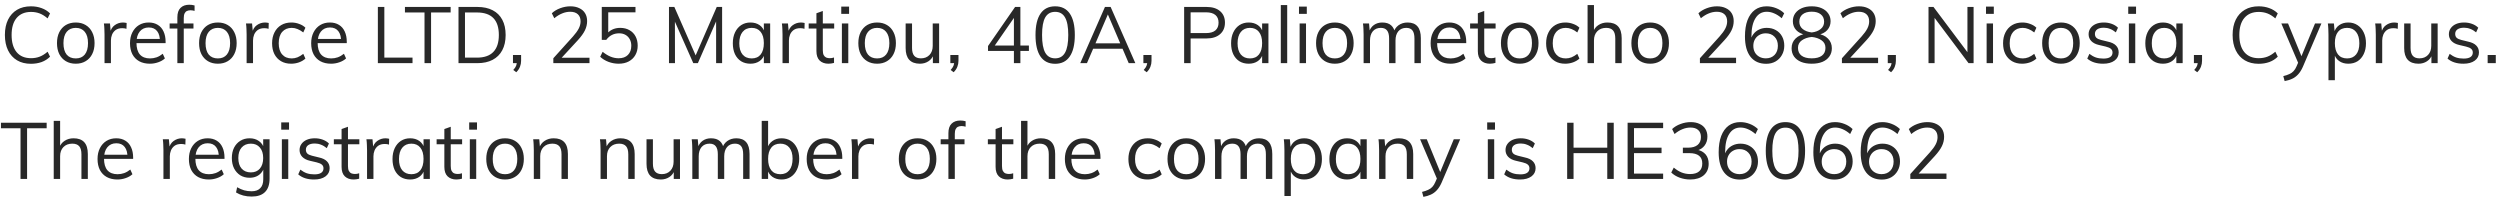 <svg width="475" height="38" viewBox="0 0 475 38" fill="none" xmlns="http://www.w3.org/2000/svg">
<path d="M5.88 12.12C4.86 12.12 3.98 11.9 3.24 11.46C2.5 11.02 1.93 10.39 1.53 9.57C1.13 8.75 0.93 7.775 0.93 6.645C0.93 5.515 1.13 4.545 1.53 3.735C1.93 2.925 2.5 2.3 3.24 1.86C3.98 1.42 4.86 1.2 5.88 1.2C6.61 1.2 7.285 1.315 7.905 1.545C8.525 1.765 9.06 2.1 9.51 2.55L9.045 3.495C8.535 3.055 8.03 2.74 7.53 2.55C7.03 2.36 6.485 2.265 5.895 2.265C4.725 2.265 3.815 2.645 3.165 3.405C2.525 4.165 2.205 5.245 2.205 6.645C2.205 8.055 2.525 9.145 3.165 9.915C3.805 10.675 4.715 11.055 5.895 11.055C6.485 11.055 7.03 10.96 7.53 10.77C8.03 10.58 8.535 10.265 9.045 9.825L9.51 10.77C9.06 11.22 8.525 11.56 7.905 11.79C7.285 12.01 6.61 12.12 5.88 12.12ZM14.397 12.105C13.677 12.105 13.047 11.945 12.507 11.625C11.977 11.305 11.562 10.855 11.262 10.275C10.972 9.685 10.827 8.99 10.827 8.19C10.827 7.4 10.972 6.71 11.262 6.12C11.562 5.53 11.977 5.075 12.507 4.755C13.047 4.435 13.677 4.275 14.397 4.275C15.117 4.275 15.742 4.435 16.272 4.755C16.812 5.075 17.227 5.53 17.517 6.12C17.817 6.71 17.967 7.4 17.967 8.19C17.967 8.99 17.817 9.685 17.517 10.275C17.227 10.855 16.812 11.305 16.272 11.625C15.742 11.945 15.117 12.105 14.397 12.105ZM14.397 11.1C15.137 11.1 15.707 10.855 16.107 10.365C16.517 9.865 16.722 9.14 16.722 8.19C16.722 7.26 16.517 6.545 16.107 6.045C15.697 5.545 15.127 5.295 14.397 5.295C13.667 5.295 13.092 5.545 12.672 6.045C12.262 6.545 12.057 7.26 12.057 8.19C12.057 9.14 12.257 9.865 12.657 10.365C13.067 10.855 13.647 11.1 14.397 11.1ZM19.861 12V6.57C19.861 6.22 19.851 5.87 19.831 5.52C19.821 5.16 19.791 4.805 19.741 4.455H20.896L21.061 6.315L20.896 6.27C21.036 5.61 21.336 5.115 21.796 4.785C22.266 4.445 22.791 4.275 23.371 4.275C23.501 4.275 23.621 4.285 23.731 4.305C23.851 4.315 23.961 4.335 24.061 4.365L24.031 5.475C23.801 5.395 23.536 5.355 23.236 5.355C22.716 5.355 22.296 5.47 21.976 5.7C21.666 5.93 21.436 6.225 21.286 6.585C21.146 6.935 21.076 7.305 21.076 7.695V12H19.861ZM31.329 11.1C31 11.41 30.575 11.655 30.055 11.835C29.544 12.015 29.02 12.105 28.48 12.105C27.7 12.105 27.024 11.95 26.454 11.64C25.895 11.33 25.459 10.885 25.149 10.305C24.849 9.715 24.7 9.015 24.7 8.205C24.7 7.425 24.849 6.74 25.149 6.15C25.45 5.56 25.864 5.1 26.395 4.77C26.934 4.44 27.555 4.275 28.255 4.275C28.924 4.275 29.5 4.425 29.98 4.725C30.459 5.015 30.825 5.435 31.075 5.985C31.334 6.535 31.465 7.195 31.465 7.965V8.19H25.765V7.395H30.774L30.384 7.95C30.404 7.07 30.23 6.395 29.86 5.925C29.5 5.455 28.97 5.22 28.27 5.22C27.54 5.22 26.965 5.48 26.544 6C26.134 6.51 25.93 7.22 25.93 8.13C25.93 9.11 26.145 9.85 26.575 10.35C27.015 10.85 27.654 11.1 28.494 11.1C28.934 11.1 29.355 11.03 29.755 10.89C30.165 10.74 30.555 10.515 30.924 10.215L31.329 11.1ZM32.229 5.415V4.455H36.759V5.415H32.229ZM36.969 2.07C36.689 1.99 36.429 1.95 36.189 1.95C35.949 1.95 35.729 1.995 35.529 2.085C35.339 2.165 35.189 2.315 35.079 2.535C34.969 2.755 34.914 3.06 34.914 3.45V12H33.699V3.3C33.699 2.49 33.899 1.89 34.299 1.5C34.699 1.1 35.249 0.9 35.949 0.9C36.119 0.9 36.289 0.91 36.459 0.93C36.629 0.95 36.799 0.985 36.969 1.035V2.07ZM41.395 12.105C40.675 12.105 40.044 11.945 39.505 11.625C38.974 11.305 38.559 10.855 38.26 10.275C37.969 9.685 37.825 8.99 37.825 8.19C37.825 7.4 37.969 6.71 38.26 6.12C38.559 5.53 38.974 5.075 39.505 4.755C40.044 4.435 40.675 4.275 41.395 4.275C42.114 4.275 42.739 4.435 43.27 4.755C43.809 5.075 44.224 5.53 44.514 6.12C44.815 6.71 44.965 7.4 44.965 8.19C44.965 8.99 44.815 9.685 44.514 10.275C44.224 10.855 43.809 11.305 43.27 11.625C42.739 11.945 42.114 12.105 41.395 12.105ZM41.395 11.1C42.135 11.1 42.705 10.855 43.105 10.365C43.514 9.865 43.719 9.14 43.719 8.19C43.719 7.26 43.514 6.545 43.105 6.045C42.694 5.545 42.124 5.295 41.395 5.295C40.664 5.295 40.09 5.545 39.669 6.045C39.26 6.545 39.054 7.26 39.054 8.19C39.054 9.14 39.255 9.865 39.654 10.365C40.065 10.855 40.645 11.1 41.395 11.1ZM46.858 12V6.57C46.858 6.22 46.849 5.87 46.828 5.52C46.819 5.16 46.788 4.805 46.739 4.455H47.894L48.059 6.315L47.894 6.27C48.033 5.61 48.334 5.115 48.794 4.785C49.264 4.445 49.788 4.275 50.368 4.275C50.498 4.275 50.618 4.285 50.728 4.305C50.849 4.315 50.959 4.335 51.059 4.365L51.029 5.475C50.798 5.395 50.533 5.355 50.233 5.355C49.714 5.355 49.294 5.47 48.974 5.7C48.663 5.93 48.434 6.225 48.283 6.585C48.144 6.935 48.074 7.305 48.074 7.695V12H46.858ZM55.312 12.105C54.572 12.105 53.932 11.945 53.392 11.625C52.852 11.305 52.432 10.855 52.132 10.275C51.842 9.695 51.697 9.01 51.697 8.22C51.697 7.44 51.847 6.755 52.147 6.165C52.447 5.565 52.872 5.1 53.422 4.77C53.972 4.44 54.622 4.275 55.372 4.275C55.882 4.275 56.372 4.365 56.842 4.545C57.322 4.715 57.717 4.955 58.027 5.265L57.622 6.165C57.252 5.875 56.887 5.66 56.527 5.52C56.177 5.37 55.812 5.295 55.432 5.295C54.672 5.295 54.067 5.55 53.617 6.06C53.177 6.57 52.957 7.29 52.957 8.22C52.957 9.14 53.177 9.85 53.617 10.35C54.057 10.85 54.662 11.1 55.432 11.1C55.802 11.1 56.167 11.03 56.527 10.89C56.887 10.74 57.252 10.52 57.622 10.23L58.027 11.13C57.707 11.43 57.302 11.67 56.812 11.85C56.332 12.02 55.832 12.105 55.312 12.105ZM65.753 11.1C65.423 11.41 64.998 11.655 64.478 11.835C63.968 12.015 63.443 12.105 62.903 12.105C62.123 12.105 61.448 11.95 60.878 11.64C60.318 11.33 59.883 10.885 59.573 10.305C59.273 9.715 59.123 9.015 59.123 8.205C59.123 7.425 59.273 6.74 59.573 6.15C59.873 5.56 60.288 5.1 60.818 4.77C61.358 4.44 61.978 4.275 62.678 4.275C63.348 4.275 63.923 4.425 64.403 4.725C64.883 5.015 65.248 5.435 65.498 5.985C65.758 6.535 65.888 7.195 65.888 7.965V8.19H60.188V7.395H65.198L64.808 7.95C64.828 7.07 64.653 6.395 64.283 5.925C63.923 5.455 63.393 5.22 62.693 5.22C61.963 5.22 61.388 5.48 60.968 6C60.558 6.51 60.353 7.22 60.353 8.13C60.353 9.11 60.568 9.85 60.998 10.35C61.438 10.85 62.078 11.1 62.918 11.1C63.358 11.1 63.778 11.03 64.178 10.89C64.588 10.74 64.978 10.515 65.348 10.215L65.753 11.1ZM71.794 12V1.32H73.024V10.95H78.379V12H71.794ZM80.658 12V2.37H76.938V1.32H85.623V2.37H81.903V12H80.658ZM87.116 12V1.32H90.701C91.841 1.32 92.811 1.53 93.611 1.95C94.411 2.36 95.021 2.965 95.441 3.765C95.861 4.555 96.071 5.515 96.071 6.645C96.071 7.785 95.856 8.755 95.426 9.555C95.006 10.345 94.396 10.95 93.596 11.37C92.796 11.79 91.831 12 90.701 12H87.116ZM88.346 10.95H90.626C92.006 10.95 93.041 10.59 93.731 9.87C94.431 9.15 94.781 8.075 94.781 6.645C94.781 3.795 93.396 2.37 90.626 2.37H88.346V10.95ZM98.094 13.725L97.524 13.29C97.794 13 97.974 12.735 98.064 12.495C98.154 12.255 98.199 12.01 98.199 11.76L98.559 12H97.464V10.455H99.009V11.55C99.009 11.95 98.939 12.325 98.799 12.675C98.669 13.035 98.434 13.385 98.094 13.725ZM105.132 12V11.07L108.867 6.93C109.367 6.37 109.732 5.865 109.962 5.415C110.192 4.965 110.307 4.515 110.307 4.065C110.307 3.475 110.137 3.025 109.797 2.715C109.457 2.395 108.972 2.235 108.342 2.235C107.822 2.235 107.312 2.34 106.812 2.55C106.312 2.75 105.812 3.055 105.312 3.465L104.847 2.52C105.267 2.12 105.797 1.8 106.437 1.56C107.077 1.32 107.722 1.2 108.372 1.2C109.022 1.2 109.582 1.315 110.052 1.545C110.532 1.765 110.902 2.085 111.162 2.505C111.422 2.925 111.552 3.425 111.552 4.005C111.552 4.615 111.412 5.205 111.132 5.775C110.862 6.335 110.407 6.965 109.767 7.665L106.167 11.565L106.077 10.965H112.002V12H105.132ZM117.546 12.105C116.896 12.105 116.256 11.99 115.626 11.76C114.996 11.52 114.466 11.195 114.036 10.785L114.501 9.84C114.991 10.24 115.486 10.545 115.986 10.755C116.496 10.965 117.016 11.07 117.546 11.07C118.296 11.07 118.881 10.86 119.301 10.44C119.731 10.01 119.946 9.43 119.946 8.7C119.946 8.23 119.851 7.82 119.661 7.47C119.471 7.11 119.201 6.83 118.851 6.63C118.511 6.43 118.106 6.33 117.636 6.33C117.126 6.33 116.666 6.435 116.256 6.645C115.856 6.845 115.501 7.155 115.191 7.575H114.336V1.32H120.741V2.34H115.566V6.66L115.176 6.615C115.466 6.195 115.836 5.87 116.286 5.64C116.746 5.41 117.261 5.295 117.831 5.295C118.511 5.295 119.101 5.44 119.601 5.73C120.101 6.01 120.486 6.405 120.756 6.915C121.026 7.425 121.161 8.015 121.161 8.685C121.161 9.355 121.011 9.95 120.711 10.47C120.421 10.98 120.006 11.38 119.466 11.67C118.926 11.96 118.286 12.105 117.546 12.105ZM127.106 12V1.32H128.126L132.461 11.175H131.891L136.181 1.32H137.201V12H136.061V2.94L136.526 3L132.596 12H131.726L127.736 3L128.231 2.94L128.246 12H127.106ZM142.581 12.105C141.911 12.105 141.321 11.95 140.811 11.64C140.311 11.32 139.921 10.87 139.641 10.29C139.371 9.7 139.236 9.01 139.236 8.22C139.236 7.43 139.376 6.74 139.656 6.15C139.936 5.56 140.326 5.1 140.826 4.77C141.336 4.44 141.921 4.275 142.581 4.275C143.271 4.275 143.856 4.445 144.336 4.785C144.816 5.125 145.141 5.61 145.311 6.24L145.131 6.36V4.455H146.331V12H145.131V10.05L145.311 10.14C145.141 10.77 144.816 11.255 144.336 11.595C143.856 11.935 143.271 12.105 142.581 12.105ZM142.821 11.1C143.561 11.1 144.131 10.85 144.531 10.35C144.931 9.84 145.131 9.12 145.131 8.19C145.131 7.26 144.926 6.545 144.516 6.045C144.116 5.545 143.551 5.295 142.821 5.295C142.081 5.295 141.501 5.555 141.081 6.075C140.671 6.585 140.466 7.3 140.466 8.22C140.466 9.14 140.671 9.85 141.081 10.35C141.501 10.85 142.081 11.1 142.821 11.1ZM148.68 12V6.57C148.68 6.22 148.67 5.87 148.65 5.52C148.64 5.16 148.61 4.805 148.56 4.455H149.715L149.88 6.315L149.715 6.27C149.855 5.61 150.155 5.115 150.615 4.785C151.085 4.445 151.61 4.275 152.19 4.275C152.32 4.275 152.44 4.285 152.55 4.305C152.67 4.315 152.78 4.335 152.88 4.365L152.85 5.475C152.62 5.395 152.355 5.355 152.055 5.355C151.535 5.355 151.115 5.47 150.795 5.7C150.485 5.93 150.255 6.225 150.105 6.585C149.965 6.935 149.895 7.305 149.895 7.695V12H148.68ZM153.65 5.415V4.455H158.495V5.415H153.65ZM158.465 10.92V11.955C158.295 12.005 158.125 12.04 157.955 12.06C157.795 12.09 157.615 12.105 157.415 12.105C156.715 12.105 156.155 11.905 155.735 11.505C155.325 11.105 155.12 10.505 155.12 9.705V2.52L156.335 2.085V9.54C156.335 9.94 156.39 10.25 156.5 10.47C156.62 10.69 156.78 10.845 156.98 10.935C157.18 11.015 157.405 11.055 157.655 11.055C157.805 11.055 157.94 11.045 158.06 11.025C158.18 11.005 158.315 10.97 158.465 10.92ZM159.959 12V4.455H161.174V12H159.959ZM159.839 1.26H161.324V2.64H159.839V1.26ZM166.653 12.105C165.933 12.105 165.303 11.945 164.763 11.625C164.233 11.305 163.818 10.855 163.518 10.275C163.228 9.685 163.083 8.99 163.083 8.19C163.083 7.4 163.228 6.71 163.518 6.12C163.818 5.53 164.233 5.075 164.763 4.755C165.303 4.435 165.933 4.275 166.653 4.275C167.373 4.275 167.998 4.435 168.528 4.755C169.068 5.075 169.483 5.53 169.773 6.12C170.073 6.71 170.223 7.4 170.223 8.19C170.223 8.99 170.073 9.685 169.773 10.275C169.483 10.855 169.068 11.305 168.528 11.625C167.998 11.945 167.373 12.105 166.653 12.105ZM166.653 11.1C167.393 11.1 167.963 10.855 168.363 10.365C168.773 9.865 168.978 9.14 168.978 8.19C168.978 7.26 168.773 6.545 168.363 6.045C167.953 5.545 167.383 5.295 166.653 5.295C165.923 5.295 165.348 5.545 164.928 6.045C164.518 6.545 164.313 7.26 164.313 8.19C164.313 9.14 164.513 9.865 164.913 10.365C165.323 10.855 165.903 11.1 166.653 11.1ZM174.787 12.105C173.887 12.105 173.207 11.855 172.747 11.355C172.297 10.855 172.072 10.115 172.072 9.135V4.455H173.287V9.105C173.287 9.785 173.427 10.285 173.707 10.605C173.987 10.925 174.412 11.085 174.982 11.085C175.652 11.085 176.192 10.87 176.602 10.44C177.012 10.01 177.217 9.435 177.217 8.715V4.455H178.432V12H177.247V10.365L177.427 10.275C177.227 10.875 176.887 11.33 176.407 11.64C175.937 11.95 175.397 12.105 174.787 12.105ZM181.194 13.725L180.624 13.29C180.894 13 181.074 12.735 181.164 12.495C181.254 12.255 181.299 12.01 181.299 11.76L181.659 12H180.564V10.455H182.109V11.55C182.109 11.95 182.039 12.325 181.899 12.675C181.769 13.035 181.534 13.385 181.194 13.725ZM192.642 12V2.865H193.017L188.577 9.27L188.592 8.655H195.492V9.675H187.722V8.745L192.867 1.32H193.872V12H192.642ZM200.481 12.12C199.261 12.12 198.331 11.66 197.691 10.74C197.061 9.81 196.746 8.45 196.746 6.66C196.746 4.87 197.061 3.515 197.691 2.595C198.321 1.665 199.251 1.2 200.481 1.2C201.711 1.2 202.641 1.665 203.271 2.595C203.901 3.515 204.216 4.865 204.216 6.645C204.216 8.435 203.896 9.795 203.256 10.725C202.626 11.655 201.701 12.12 200.481 12.12ZM200.481 11.085C201.331 11.085 201.956 10.725 202.356 10.005C202.766 9.285 202.971 8.165 202.971 6.645C202.971 5.125 202.766 4.015 202.356 3.315C201.956 2.605 201.331 2.25 200.481 2.25C199.631 2.25 199.001 2.605 198.591 3.315C198.191 4.025 197.991 5.135 197.991 6.645C197.991 8.165 198.191 9.285 198.591 10.005C199.001 10.725 199.631 11.085 200.481 11.085ZM206.521 12H205.246L209.941 1.32H211.021L215.716 12H214.456L210.271 2.22H210.721L206.521 12ZM207.241 9.255L207.676 8.235H213.286L213.721 9.255H207.241ZM217.874 13.725L217.304 13.29C217.574 13 217.754 12.735 217.844 12.495C217.934 12.255 217.979 12.01 217.979 11.76L218.339 12H217.244V10.455H218.789V11.55C218.789 11.95 218.719 12.325 218.579 12.675C218.449 13.035 218.214 13.385 217.874 13.725ZM224.987 12V1.32H229.247C230.347 1.32 231.202 1.585 231.812 2.115C232.432 2.645 232.742 3.375 232.742 4.305C232.742 5.225 232.432 5.955 231.812 6.495C231.192 7.035 230.337 7.305 229.247 7.305H226.217V12H224.987ZM226.217 6.285H229.142C229.932 6.285 230.527 6.115 230.927 5.775C231.327 5.425 231.527 4.935 231.527 4.305C231.527 3.675 231.327 3.19 230.927 2.85C230.527 2.51 229.932 2.34 229.142 2.34H226.217V6.285ZM237.253 12.105C236.583 12.105 235.993 11.95 235.483 11.64C234.983 11.32 234.593 10.87 234.313 10.29C234.043 9.7 233.908 9.01 233.908 8.22C233.908 7.43 234.048 6.74 234.328 6.15C234.608 5.56 234.998 5.1 235.498 4.77C236.008 4.44 236.593 4.275 237.253 4.275C237.943 4.275 238.528 4.445 239.008 4.785C239.488 5.125 239.813 5.61 239.983 6.24L239.803 6.36V4.455H241.003V12H239.803V10.05L239.983 10.14C239.813 10.77 239.488 11.255 239.008 11.595C238.528 11.935 237.943 12.105 237.253 12.105ZM237.493 11.1C238.233 11.1 238.803 10.85 239.203 10.35C239.603 9.84 239.803 9.12 239.803 8.19C239.803 7.26 239.598 6.545 239.188 6.045C238.788 5.545 238.223 5.295 237.493 5.295C236.753 5.295 236.173 5.555 235.753 6.075C235.343 6.585 235.138 7.3 235.138 8.22C235.138 9.14 235.343 9.85 235.753 10.35C236.173 10.85 236.753 11.1 237.493 11.1ZM243.353 12V0.96H244.568V12H243.353ZM246.927 12V4.455H248.142V12H246.927ZM246.807 1.26H248.292V2.64H246.807V1.26ZM253.621 12.105C252.901 12.105 252.271 11.945 251.731 11.625C251.201 11.305 250.786 10.855 250.486 10.275C250.196 9.685 250.051 8.99 250.051 8.19C250.051 7.4 250.196 6.71 250.486 6.12C250.786 5.53 251.201 5.075 251.731 4.755C252.271 4.435 252.901 4.275 253.621 4.275C254.341 4.275 254.966 4.435 255.496 4.755C256.036 5.075 256.451 5.53 256.741 6.12C257.041 6.71 257.191 7.4 257.191 8.19C257.191 8.99 257.041 9.685 256.741 10.275C256.451 10.855 256.036 11.305 255.496 11.625C254.966 11.945 254.341 12.105 253.621 12.105ZM253.621 11.1C254.361 11.1 254.931 10.855 255.331 10.365C255.741 9.865 255.946 9.14 255.946 8.19C255.946 7.26 255.741 6.545 255.331 6.045C254.921 5.545 254.351 5.295 253.621 5.295C252.891 5.295 252.316 5.545 251.896 6.045C251.486 6.545 251.281 7.26 251.281 8.19C251.281 9.14 251.481 9.865 251.881 10.365C252.291 10.855 252.871 11.1 253.621 11.1ZM259.085 12V6.57C259.085 6.22 259.075 5.87 259.055 5.52C259.045 5.16 259.015 4.805 258.965 4.455H260.12L260.255 6.015L260.105 6.12C260.285 5.53 260.595 5.075 261.035 4.755C261.485 4.435 262.015 4.275 262.625 4.275C263.355 4.275 263.92 4.455 264.32 4.815C264.73 5.175 264.99 5.725 265.1 6.465L264.74 6.27C264.9 5.66 265.22 5.175 265.7 4.815C266.19 4.455 266.775 4.275 267.455 4.275C268.285 4.275 268.91 4.525 269.33 5.025C269.75 5.515 269.96 6.26 269.96 7.26V12H268.745V7.32C268.745 6.62 268.62 6.11 268.37 5.79C268.12 5.46 267.725 5.295 267.185 5.295C266.555 5.295 266.055 5.51 265.685 5.94C265.325 6.37 265.145 6.955 265.145 7.695V12H263.93V7.32C263.93 6.62 263.8 6.11 263.54 5.79C263.29 5.46 262.895 5.295 262.355 5.295C261.715 5.295 261.21 5.51 260.84 5.94C260.48 6.37 260.3 6.955 260.3 7.695V12H259.085ZM278.449 11.1C278.119 11.41 277.694 11.655 277.174 11.835C276.664 12.015 276.139 12.105 275.599 12.105C274.819 12.105 274.144 11.95 273.574 11.64C273.014 11.33 272.579 10.885 272.269 10.305C271.969 9.715 271.819 9.015 271.819 8.205C271.819 7.425 271.969 6.74 272.269 6.15C272.569 5.56 272.984 5.1 273.514 4.77C274.054 4.44 274.674 4.275 275.374 4.275C276.044 4.275 276.619 4.425 277.099 4.725C277.579 5.015 277.944 5.435 278.194 5.985C278.454 6.535 278.584 7.195 278.584 7.965V8.19H272.884V7.395H277.894L277.504 7.95C277.524 7.07 277.349 6.395 276.979 5.925C276.619 5.455 276.089 5.22 275.389 5.22C274.659 5.22 274.084 5.48 273.664 6C273.254 6.51 273.049 7.22 273.049 8.13C273.049 9.11 273.264 9.85 273.694 10.35C274.134 10.85 274.774 11.1 275.614 11.1C276.054 11.1 276.474 11.03 276.874 10.89C277.284 10.74 277.674 10.515 278.044 10.215L278.449 11.1ZM279.319 5.415V4.455H284.164V5.415H279.319ZM284.134 10.92V11.955C283.964 12.005 283.794 12.04 283.624 12.06C283.464 12.09 283.284 12.105 283.084 12.105C282.384 12.105 281.824 11.905 281.404 11.505C280.994 11.105 280.789 10.505 280.789 9.705V2.52L282.004 2.085V9.54C282.004 9.94 282.059 10.25 282.169 10.47C282.289 10.69 282.449 10.845 282.649 10.935C282.849 11.015 283.074 11.055 283.324 11.055C283.474 11.055 283.609 11.045 283.729 11.025C283.849 11.005 283.984 10.97 284.134 10.92ZM288.748 12.105C288.028 12.105 287.398 11.945 286.858 11.625C286.328 11.305 285.913 10.855 285.613 10.275C285.323 9.685 285.178 8.99 285.178 8.19C285.178 7.4 285.323 6.71 285.613 6.12C285.913 5.53 286.328 5.075 286.858 4.755C287.398 4.435 288.028 4.275 288.748 4.275C289.468 4.275 290.093 4.435 290.623 4.755C291.163 5.075 291.578 5.53 291.868 6.12C292.168 6.71 292.318 7.4 292.318 8.19C292.318 8.99 292.168 9.685 291.868 10.275C291.578 10.855 291.163 11.305 290.623 11.625C290.093 11.945 289.468 12.105 288.748 12.105ZM288.748 11.1C289.488 11.1 290.058 10.855 290.458 10.365C290.868 9.865 291.073 9.14 291.073 8.19C291.073 7.26 290.868 6.545 290.458 6.045C290.048 5.545 289.478 5.295 288.748 5.295C288.018 5.295 287.443 5.545 287.023 6.045C286.613 6.545 286.408 7.26 286.408 8.19C286.408 9.14 286.608 9.865 287.008 10.365C287.418 10.855 287.998 11.1 288.748 11.1ZM297.377 12.105C296.637 12.105 295.997 11.945 295.457 11.625C294.917 11.305 294.497 10.855 294.197 10.275C293.907 9.695 293.762 9.01 293.762 8.22C293.762 7.44 293.912 6.755 294.212 6.165C294.512 5.565 294.937 5.1 295.487 4.77C296.037 4.44 296.687 4.275 297.437 4.275C297.947 4.275 298.437 4.365 298.907 4.545C299.387 4.715 299.782 4.955 300.092 5.265L299.687 6.165C299.317 5.875 298.952 5.66 298.592 5.52C298.242 5.37 297.877 5.295 297.497 5.295C296.737 5.295 296.132 5.55 295.682 6.06C295.242 6.57 295.022 7.29 295.022 8.22C295.022 9.14 295.242 9.85 295.682 10.35C296.122 10.85 296.727 11.1 297.497 11.1C297.867 11.1 298.232 11.03 298.592 10.89C298.952 10.74 299.317 10.52 299.687 10.23L300.092 11.13C299.772 11.43 299.367 11.67 298.877 11.85C298.397 12.02 297.897 12.105 297.377 12.105ZM301.639 12V0.96H302.854V5.985L302.659 6.135C302.869 5.525 303.219 5.065 303.709 4.755C304.199 4.435 304.764 4.275 305.404 4.275C307.214 4.275 308.119 5.27 308.119 7.26V12H306.904V7.32C306.904 6.62 306.764 6.11 306.484 5.79C306.204 5.46 305.764 5.295 305.164 5.295C304.464 5.295 303.904 5.51 303.484 5.94C303.064 6.37 302.854 6.95 302.854 7.68V12H301.639ZM313.533 12.105C312.813 12.105 312.183 11.945 311.643 11.625C311.113 11.305 310.698 10.855 310.398 10.275C310.108 9.685 309.963 8.99 309.963 8.19C309.963 7.4 310.108 6.71 310.398 6.12C310.698 5.53 311.113 5.075 311.643 4.755C312.183 4.435 312.813 4.275 313.533 4.275C314.253 4.275 314.878 4.435 315.408 4.755C315.948 5.075 316.363 5.53 316.653 6.12C316.953 6.71 317.103 7.4 317.103 8.19C317.103 8.99 316.953 9.685 316.653 10.275C316.363 10.855 315.948 11.305 315.408 11.625C314.878 11.945 314.253 12.105 313.533 12.105ZM313.533 11.1C314.273 11.1 314.843 10.855 315.243 10.365C315.653 9.865 315.858 9.14 315.858 8.19C315.858 7.26 315.653 6.545 315.243 6.045C314.833 5.545 314.263 5.295 313.533 5.295C312.803 5.295 312.228 5.545 311.808 6.045C311.398 6.545 311.193 7.26 311.193 8.19C311.193 9.14 311.393 9.865 311.793 10.365C312.203 10.855 312.783 11.1 313.533 11.1ZM322.983 12V11.07L326.718 6.93C327.218 6.37 327.583 5.865 327.813 5.415C328.043 4.965 328.158 4.515 328.158 4.065C328.158 3.475 327.988 3.025 327.648 2.715C327.308 2.395 326.823 2.235 326.193 2.235C325.673 2.235 325.163 2.34 324.663 2.55C324.163 2.75 323.663 3.055 323.163 3.465L322.698 2.52C323.118 2.12 323.648 1.8 324.288 1.56C324.928 1.32 325.573 1.2 326.223 1.2C326.873 1.2 327.433 1.315 327.903 1.545C328.383 1.765 328.753 2.085 329.013 2.505C329.273 2.925 329.403 3.425 329.403 4.005C329.403 4.615 329.263 5.205 328.983 5.775C328.713 6.335 328.258 6.965 327.618 7.665L324.018 11.565L323.928 10.965H329.853V12H322.983ZM335.577 12.12C334.287 12.12 333.292 11.675 332.592 10.785C331.892 9.885 331.542 8.6 331.542 6.93C331.542 5.72 331.702 4.69 332.022 3.84C332.352 2.98 332.822 2.325 333.432 1.875C334.052 1.425 334.792 1.2 335.652 1.2C336.272 1.2 336.872 1.315 337.452 1.545C338.032 1.765 338.547 2.09 338.997 2.52L338.532 3.465C338.032 3.035 337.547 2.725 337.077 2.535C336.617 2.335 336.152 2.235 335.682 2.235C334.762 2.235 334.047 2.645 333.537 3.465C333.027 4.275 332.772 5.425 332.772 6.915V8.205L332.592 7.8C332.672 7.29 332.857 6.85 333.147 6.48C333.437 6.1 333.797 5.81 334.227 5.61C334.667 5.4 335.152 5.295 335.682 5.295C336.342 5.295 336.922 5.44 337.422 5.73C337.922 6.01 338.312 6.405 338.592 6.915C338.872 7.425 339.012 8.015 339.012 8.685C339.012 9.345 338.862 9.935 338.562 10.455C338.272 10.975 337.867 11.385 337.347 11.685C336.837 11.975 336.247 12.12 335.577 12.12ZM335.517 11.085C336.197 11.085 336.747 10.87 337.167 10.44C337.587 10 337.797 9.42 337.797 8.7C337.797 7.99 337.587 7.42 337.167 6.99C336.747 6.55 336.192 6.33 335.502 6.33C335.042 6.33 334.632 6.435 334.272 6.645C333.912 6.845 333.632 7.125 333.432 7.485C333.232 7.835 333.132 8.24 333.132 8.7C333.132 9.18 333.232 9.6 333.432 9.96C333.632 10.31 333.912 10.585 334.272 10.785C334.632 10.985 335.047 11.085 335.517 11.085ZM344.227 12.105C343.447 12.105 342.772 11.99 342.202 11.76C341.632 11.52 341.187 11.18 340.867 10.74C340.557 10.3 340.402 9.775 340.402 9.165C340.402 8.425 340.652 7.81 341.152 7.32C341.652 6.83 342.322 6.525 343.162 6.405L343.087 6.63C342.307 6.48 341.702 6.175 341.272 5.715C340.852 5.255 340.642 4.695 340.642 4.035C340.642 3.455 340.792 2.955 341.092 2.535C341.402 2.105 341.822 1.775 342.352 1.545C342.892 1.315 343.517 1.2 344.227 1.2C344.937 1.2 345.557 1.315 346.087 1.545C346.627 1.775 347.047 2.105 347.347 2.535C347.657 2.955 347.812 3.455 347.812 4.035C347.812 4.695 347.597 5.26 347.167 5.73C346.747 6.19 346.152 6.49 345.382 6.63L345.292 6.405C346.162 6.525 346.837 6.835 347.317 7.335C347.807 7.825 348.052 8.435 348.052 9.165C348.052 9.775 347.892 10.3 347.572 10.74C347.262 11.18 346.822 11.52 346.252 11.76C345.682 11.99 345.007 12.105 344.227 12.105ZM344.227 11.085C345.067 11.085 345.712 10.915 346.162 10.575C346.612 10.235 346.837 9.74 346.837 9.09C346.837 8.48 346.592 8.005 346.102 7.665C345.612 7.315 344.987 7.1 344.227 7.02C343.467 7.1 342.842 7.315 342.352 7.665C341.862 8.005 341.617 8.48 341.617 9.09C341.617 9.74 341.842 10.235 342.292 10.575C342.742 10.915 343.387 11.085 344.227 11.085ZM344.227 6.165C344.927 6.085 345.492 5.87 345.922 5.52C346.362 5.17 346.582 4.705 346.582 4.125C346.582 3.525 346.372 3.06 345.952 2.73C345.542 2.39 344.967 2.22 344.227 2.22C343.487 2.22 342.907 2.39 342.487 2.73C342.077 3.06 341.872 3.525 341.872 4.125C341.872 4.705 342.087 5.17 342.517 5.52C342.957 5.87 343.527 6.085 344.227 6.165ZM349.966 12V11.07L353.701 6.93C354.201 6.37 354.566 5.865 354.796 5.415C355.026 4.965 355.141 4.515 355.141 4.065C355.141 3.475 354.971 3.025 354.631 2.715C354.291 2.395 353.806 2.235 353.176 2.235C352.656 2.235 352.146 2.34 351.646 2.55C351.146 2.75 350.646 3.055 350.146 3.465L349.681 2.52C350.101 2.12 350.631 1.8 351.271 1.56C351.911 1.32 352.556 1.2 353.206 1.2C353.856 1.2 354.416 1.315 354.886 1.545C355.366 1.765 355.736 2.085 355.996 2.505C356.256 2.925 356.386 3.425 356.386 4.005C356.386 4.615 356.246 5.205 355.966 5.775C355.696 6.335 355.241 6.965 354.601 7.665L351.001 11.565L350.911 10.965H356.836V12H349.966ZM359.305 13.725L358.735 13.29C359.005 13 359.185 12.735 359.275 12.495C359.365 12.255 359.41 12.01 359.41 11.76L359.77 12H358.675V10.455H360.22V11.55C360.22 11.95 360.15 12.325 360.01 12.675C359.88 13.035 359.645 13.385 359.305 13.725ZM366.418 12V1.32H367.363L374.173 10.395L373.813 10.485V1.32H374.983V12H374.023L367.228 2.94L367.573 2.835V12H366.418ZM377.459 12V4.455H378.674V12H377.459ZM377.339 1.26H378.824V2.64H377.339V1.26ZM384.198 12.105C383.458 12.105 382.818 11.945 382.278 11.625C381.738 11.305 381.318 10.855 381.018 10.275C380.728 9.695 380.583 9.01 380.583 8.22C380.583 7.44 380.733 6.755 381.033 6.165C381.333 5.565 381.758 5.1 382.308 4.77C382.858 4.44 383.508 4.275 384.258 4.275C384.768 4.275 385.258 4.365 385.728 4.545C386.208 4.715 386.603 4.955 386.913 5.265L386.508 6.165C386.138 5.875 385.773 5.66 385.413 5.52C385.063 5.37 384.698 5.295 384.318 5.295C383.558 5.295 382.953 5.55 382.503 6.06C382.063 6.57 381.843 7.29 381.843 8.22C381.843 9.14 382.063 9.85 382.503 10.35C382.943 10.85 383.548 11.1 384.318 11.1C384.688 11.1 385.053 11.03 385.413 10.89C385.773 10.74 386.138 10.52 386.508 10.23L386.913 11.13C386.593 11.43 386.188 11.67 385.698 11.85C385.218 12.02 384.718 12.105 384.198 12.105ZM391.58 12.105C390.86 12.105 390.23 11.945 389.69 11.625C389.16 11.305 388.745 10.855 388.445 10.275C388.155 9.685 388.01 8.99 388.01 8.19C388.01 7.4 388.155 6.71 388.445 6.12C388.745 5.53 389.16 5.075 389.69 4.755C390.23 4.435 390.86 4.275 391.58 4.275C392.3 4.275 392.925 4.435 393.455 4.755C393.995 5.075 394.41 5.53 394.7 6.12C395 6.71 395.15 7.4 395.15 8.19C395.15 8.99 395 9.685 394.7 10.275C394.41 10.855 393.995 11.305 393.455 11.625C392.925 11.945 392.3 12.105 391.58 12.105ZM391.58 11.1C392.32 11.1 392.89 10.855 393.29 10.365C393.7 9.865 393.905 9.14 393.905 8.19C393.905 7.26 393.7 6.545 393.29 6.045C392.88 5.545 392.31 5.295 391.58 5.295C390.85 5.295 390.275 5.545 389.855 6.045C389.445 6.545 389.24 7.26 389.24 8.19C389.24 9.14 389.44 9.865 389.84 10.365C390.25 10.855 390.83 11.1 391.58 11.1ZM399.594 12.105C398.324 12.105 397.319 11.78 396.579 11.13L396.984 10.23C397.384 10.54 397.794 10.77 398.214 10.92C398.644 11.06 399.119 11.13 399.639 11.13C400.209 11.13 400.639 11.035 400.929 10.845C401.229 10.645 401.379 10.36 401.379 9.99C401.379 9.69 401.279 9.455 401.079 9.285C400.879 9.105 400.549 8.96 400.089 8.85L398.814 8.55C398.184 8.41 397.694 8.16 397.344 7.8C397.004 7.44 396.834 7.01 396.834 6.51C396.834 6.07 396.954 5.685 397.194 5.355C397.434 5.015 397.769 4.75 398.199 4.56C398.629 4.37 399.139 4.275 399.729 4.275C400.259 4.275 400.759 4.36 401.229 4.53C401.699 4.7 402.094 4.945 402.414 5.265L402.009 6.15C401.649 5.85 401.279 5.63 400.899 5.49C400.529 5.34 400.139 5.265 399.729 5.265C399.189 5.265 398.769 5.37 398.469 5.58C398.179 5.79 398.034 6.075 398.034 6.435C398.034 6.745 398.124 6.99 398.304 7.17C398.494 7.35 398.794 7.49 399.204 7.59L400.479 7.905C401.189 8.055 401.709 8.305 402.039 8.655C402.379 8.995 402.549 9.43 402.549 9.96C402.549 10.61 402.284 11.13 401.754 11.52C401.224 11.91 400.504 12.105 399.594 12.105ZM404.485 12V4.455H405.7V12H404.485ZM404.365 1.26H405.85V2.64H404.365V1.26ZM410.955 12.105C410.285 12.105 409.695 11.95 409.185 11.64C408.685 11.32 408.295 10.87 408.015 10.29C407.745 9.7 407.61 9.01 407.61 8.22C407.61 7.43 407.75 6.74 408.03 6.15C408.31 5.56 408.7 5.1 409.2 4.77C409.71 4.44 410.295 4.275 410.955 4.275C411.645 4.275 412.23 4.445 412.71 4.785C413.19 5.125 413.515 5.61 413.685 6.24L413.505 6.36V4.455H414.705V12H413.505V10.05L413.685 10.14C413.515 10.77 413.19 11.255 412.71 11.595C412.23 11.935 411.645 12.105 410.955 12.105ZM411.195 11.1C411.935 11.1 412.505 10.85 412.905 10.35C413.305 9.84 413.505 9.12 413.505 8.19C413.505 7.26 413.3 6.545 412.89 6.045C412.49 5.545 411.925 5.295 411.195 5.295C410.455 5.295 409.875 5.555 409.455 6.075C409.045 6.585 408.84 7.3 408.84 8.22C408.84 9.14 409.045 9.85 409.455 10.35C409.875 10.85 410.455 11.1 411.195 11.1ZM417.474 13.725L416.904 13.29C417.174 13 417.354 12.735 417.444 12.495C417.534 12.255 417.579 12.01 417.579 11.76L417.939 12H416.844V10.455H418.389V11.55C418.389 11.95 418.319 12.325 418.179 12.675C418.049 13.035 417.814 13.385 417.474 13.725ZM429.147 12.12C428.127 12.12 427.247 11.9 426.507 11.46C425.767 11.02 425.197 10.39 424.797 9.57C424.397 8.75 424.197 7.775 424.197 6.645C424.197 5.515 424.397 4.545 424.797 3.735C425.197 2.925 425.767 2.3 426.507 1.86C427.247 1.42 428.127 1.2 429.147 1.2C429.877 1.2 430.552 1.315 431.172 1.545C431.792 1.765 432.327 2.1 432.777 2.55L432.312 3.495C431.802 3.055 431.297 2.74 430.797 2.55C430.297 2.36 429.752 2.265 429.162 2.265C427.992 2.265 427.082 2.645 426.432 3.405C425.792 4.165 425.472 5.245 425.472 6.645C425.472 8.055 425.792 9.145 426.432 9.915C427.072 10.675 427.982 11.055 429.162 11.055C429.752 11.055 430.297 10.96 430.797 10.77C431.297 10.58 431.802 10.265 432.312 9.825L432.777 10.77C432.327 11.22 431.792 11.56 431.172 11.79C430.552 12.01 429.877 12.12 429.147 12.12ZM434.081 15.405L433.826 14.46C434.286 14.35 434.671 14.22 434.981 14.07C435.301 13.93 435.566 13.745 435.776 13.515C435.996 13.285 436.186 12.98 436.346 12.6L436.826 11.49L437.096 11.115L439.856 4.455H441.071L437.546 12.69C437.276 13.3 436.971 13.785 436.631 14.145C436.291 14.515 435.906 14.795 435.476 14.985C435.056 15.175 434.591 15.315 434.081 15.405ZM436.841 12.39L433.451 4.455H434.726L437.456 11.115L436.841 12.39ZM442.41 15.24V6.57C442.41 6.22 442.4 5.87 442.38 5.52C442.37 5.16 442.34 4.805 442.29 4.455H443.445L443.58 6.015L443.46 6.24C443.63 5.61 443.955 5.125 444.435 4.785C444.915 4.445 445.495 4.275 446.175 4.275C446.835 4.275 447.415 4.44 447.915 4.77C448.425 5.1 448.82 5.56 449.1 6.15C449.39 6.74 449.535 7.43 449.535 8.22C449.535 9.01 449.39 9.7 449.1 10.29C448.82 10.87 448.43 11.32 447.93 11.64C447.43 11.95 446.845 12.105 446.175 12.105C445.495 12.105 444.915 11.935 444.435 11.595C443.955 11.255 443.63 10.77 443.46 10.14L443.625 9.99V15.24H442.41ZM445.95 11.1C446.68 11.1 447.25 10.85 447.66 10.35C448.07 9.85 448.275 9.14 448.275 8.22C448.275 7.3 448.07 6.585 447.66 6.075C447.25 5.555 446.68 5.295 445.95 5.295C445.2 5.295 444.625 5.545 444.225 6.045C443.825 6.545 443.625 7.26 443.625 8.19C443.625 9.12 443.825 9.84 444.225 10.35C444.625 10.85 445.2 11.1 445.95 11.1ZM451.404 12V6.57C451.404 6.22 451.394 5.87 451.374 5.52C451.364 5.16 451.334 4.805 451.284 4.455H452.439L452.604 6.315L452.439 6.27C452.579 5.61 452.879 5.115 453.339 4.785C453.809 4.445 454.334 4.275 454.914 4.275C455.044 4.275 455.164 4.285 455.274 4.305C455.394 4.315 455.504 4.335 455.604 4.365L455.574 5.475C455.344 5.395 455.079 5.355 454.779 5.355C454.259 5.355 453.839 5.47 453.519 5.7C453.209 5.93 452.979 6.225 452.829 6.585C452.689 6.935 452.619 7.305 452.619 7.695V12H451.404ZM459.509 12.105C458.609 12.105 457.929 11.855 457.469 11.355C457.019 10.855 456.794 10.115 456.794 9.135V4.455H458.009V9.105C458.009 9.785 458.149 10.285 458.429 10.605C458.709 10.925 459.134 11.085 459.704 11.085C460.374 11.085 460.914 10.87 461.324 10.44C461.734 10.01 461.939 9.435 461.939 8.715V4.455H463.154V12H461.969V10.365L462.149 10.275C461.949 10.875 461.609 11.33 461.129 11.64C460.659 11.95 460.119 12.105 459.509 12.105ZM468.046 12.105C466.776 12.105 465.771 11.78 465.031 11.13L465.436 10.23C465.836 10.54 466.246 10.77 466.666 10.92C467.096 11.06 467.571 11.13 468.091 11.13C468.661 11.13 469.091 11.035 469.381 10.845C469.681 10.645 469.831 10.36 469.831 9.99C469.831 9.69 469.731 9.455 469.531 9.285C469.331 9.105 469.001 8.96 468.541 8.85L467.266 8.55C466.636 8.41 466.146 8.16 465.796 7.8C465.456 7.44 465.286 7.01 465.286 6.51C465.286 6.07 465.406 5.685 465.646 5.355C465.886 5.015 466.221 4.75 466.651 4.56C467.081 4.37 467.591 4.275 468.181 4.275C468.711 4.275 469.211 4.36 469.681 4.53C470.151 4.7 470.546 4.945 470.866 5.265L470.461 6.15C470.101 5.85 469.731 5.63 469.351 5.49C468.981 5.34 468.591 5.265 468.181 5.265C467.641 5.265 467.221 5.37 466.921 5.58C466.631 5.79 466.486 6.075 466.486 6.435C466.486 6.745 466.576 6.99 466.756 7.17C466.946 7.35 467.246 7.49 467.656 7.59L468.931 7.905C469.641 8.055 470.161 8.305 470.491 8.655C470.831 8.995 471.001 9.43 471.001 9.96C471.001 10.61 470.736 11.13 470.206 11.52C469.676 11.91 468.956 12.105 468.046 12.105ZM472.654 10.455H474.199V12H472.654V10.455ZM3.9 34V24.37H0.18V23.32H8.865V24.37H5.145V34H3.9ZM10.208 34V22.96H11.423V27.985L11.228 28.135C11.438 27.525 11.788 27.065 12.278 26.755C12.768 26.435 13.333 26.275 13.973 26.275C15.783 26.275 16.688 27.27 16.688 29.26V34H15.473V29.32C15.473 28.62 15.333 28.11 15.053 27.79C14.773 27.46 14.333 27.295 13.733 27.295C13.033 27.295 12.473 27.51 12.053 27.94C11.633 28.37 11.423 28.95 11.423 29.68V34H10.208ZM25.163 33.1C24.832 33.41 24.407 33.655 23.887 33.835C23.378 34.015 22.852 34.105 22.312 34.105C21.532 34.105 20.858 33.95 20.288 33.64C19.727 33.33 19.293 32.885 18.983 32.305C18.683 31.715 18.532 31.015 18.532 30.205C18.532 29.425 18.683 28.74 18.983 28.15C19.282 27.56 19.698 27.1 20.227 26.77C20.767 26.44 21.387 26.275 22.087 26.275C22.758 26.275 23.332 26.425 23.812 26.725C24.293 27.015 24.657 27.435 24.907 27.985C25.168 28.535 25.297 29.195 25.297 29.965V30.19H19.598V29.395H24.608L24.218 29.95C24.238 29.07 24.062 28.395 23.692 27.925C23.332 27.455 22.802 27.22 22.102 27.22C21.372 27.22 20.797 27.48 20.378 28C19.968 28.51 19.762 29.22 19.762 30.13C19.762 31.11 19.977 31.85 20.407 32.35C20.848 32.85 21.488 33.1 22.328 33.1C22.767 33.1 23.188 33.03 23.587 32.89C23.997 32.74 24.387 32.515 24.758 32.215L25.163 33.1ZM31.053 34V28.57C31.053 28.22 31.043 27.87 31.023 27.52C31.013 27.16 30.983 26.805 30.933 26.455H32.088L32.253 28.315L32.088 28.27C32.228 27.61 32.528 27.115 32.988 26.785C33.458 26.445 33.983 26.275 34.563 26.275C34.693 26.275 34.813 26.285 34.923 26.305C35.043 26.315 35.153 26.335 35.253 26.365L35.223 27.475C34.993 27.395 34.728 27.355 34.428 27.355C33.908 27.355 33.488 27.47 33.168 27.7C32.858 27.93 32.628 28.225 32.478 28.585C32.338 28.935 32.268 29.305 32.268 29.695V34H31.053ZM42.521 33.1C42.191 33.41 41.766 33.655 41.246 33.835C40.736 34.015 40.211 34.105 39.671 34.105C38.891 34.105 38.216 33.95 37.646 33.64C37.086 33.33 36.651 32.885 36.341 32.305C36.041 31.715 35.891 31.015 35.891 30.205C35.891 29.425 36.041 28.74 36.341 28.15C36.641 27.56 37.056 27.1 37.586 26.77C38.126 26.44 38.746 26.275 39.446 26.275C40.116 26.275 40.691 26.425 41.171 26.725C41.651 27.015 42.016 27.435 42.266 27.985C42.526 28.535 42.656 29.195 42.656 29.965V30.19H36.956V29.395H41.966L41.576 29.95C41.596 29.07 41.421 28.395 41.051 27.925C40.691 27.455 40.161 27.22 39.461 27.22C38.731 27.22 38.156 27.48 37.736 28C37.326 28.51 37.121 29.22 37.121 30.13C37.121 31.11 37.336 31.85 37.766 32.35C38.206 32.85 38.846 33.1 39.686 33.1C40.126 33.1 40.546 33.03 40.946 32.89C41.356 32.74 41.746 32.515 42.116 32.215L42.521 33.1ZM47.815 37.345C46.675 37.345 45.685 37.085 44.845 36.565L45.055 35.575C45.525 35.845 45.97 36.04 46.39 36.16C46.81 36.28 47.285 36.34 47.815 36.34C48.535 36.34 49.08 36.145 49.45 35.755C49.83 35.375 50.02 34.805 50.02 34.045V32.005L50.185 31.81C50.065 32.21 49.875 32.56 49.615 32.86C49.365 33.15 49.055 33.375 48.685 33.535C48.315 33.695 47.895 33.775 47.425 33.775C46.755 33.775 46.165 33.62 45.655 33.31C45.155 32.99 44.76 32.55 44.47 31.99C44.19 31.43 44.05 30.775 44.05 30.025C44.05 29.275 44.19 28.62 44.47 28.06C44.76 27.5 45.155 27.065 45.655 26.755C46.165 26.435 46.755 26.275 47.425 26.275C48.125 26.275 48.715 26.45 49.195 26.8C49.685 27.14 50.015 27.62 50.185 28.24L50.005 28.075V26.455H51.22V33.94C51.22 35.07 50.93 35.92 50.35 36.49C49.78 37.06 48.935 37.345 47.815 37.345ZM47.665 32.755C48.395 32.755 48.965 32.515 49.375 32.035C49.795 31.545 50.005 30.875 50.005 30.025C50.005 29.175 49.795 28.51 49.375 28.03C48.965 27.54 48.395 27.295 47.665 27.295C46.925 27.295 46.34 27.54 45.91 28.03C45.49 28.51 45.28 29.175 45.28 30.025C45.28 30.885 45.49 31.555 45.91 32.035C46.34 32.515 46.925 32.755 47.665 32.755ZM53.553 34V26.455H54.768V34H53.553ZM53.433 23.26H54.918V24.64H53.433V23.26ZM59.677 34.105C58.407 34.105 57.402 33.78 56.662 33.13L57.067 32.23C57.467 32.54 57.877 32.77 58.297 32.92C58.727 33.06 59.202 33.13 59.722 33.13C60.292 33.13 60.722 33.035 61.012 32.845C61.312 32.645 61.462 32.36 61.462 31.99C61.462 31.69 61.362 31.455 61.162 31.285C60.962 31.105 60.632 30.96 60.172 30.85L58.897 30.55C58.267 30.41 57.777 30.16 57.427 29.8C57.087 29.44 56.917 29.01 56.917 28.51C56.917 28.07 57.037 27.685 57.277 27.355C57.517 27.015 57.852 26.75 58.282 26.56C58.712 26.37 59.222 26.275 59.812 26.275C60.342 26.275 60.842 26.36 61.312 26.53C61.782 26.7 62.177 26.945 62.497 27.265L62.092 28.15C61.732 27.85 61.362 27.63 60.982 27.49C60.612 27.34 60.222 27.265 59.812 27.265C59.272 27.265 58.852 27.37 58.552 27.58C58.262 27.79 58.117 28.075 58.117 28.435C58.117 28.745 58.207 28.99 58.387 29.17C58.577 29.35 58.877 29.49 59.287 29.59L60.562 29.905C61.272 30.055 61.792 30.305 62.122 30.655C62.462 30.995 62.632 31.43 62.632 31.96C62.632 32.61 62.367 33.13 61.837 33.52C61.307 33.91 60.587 34.105 59.677 34.105ZM63.43 27.415V26.455H68.275V27.415H63.43ZM68.245 32.92V33.955C68.075 34.005 67.905 34.04 67.735 34.06C67.575 34.09 67.395 34.105 67.195 34.105C66.495 34.105 65.935 33.905 65.515 33.505C65.105 33.105 64.9 32.505 64.9 31.705V24.52L66.115 24.085V31.54C66.115 31.94 66.17 32.25 66.28 32.47C66.4 32.69 66.56 32.845 66.76 32.935C66.96 33.015 67.185 33.055 67.435 33.055C67.585 33.055 67.72 33.045 67.84 33.025C67.96 33.005 68.095 32.97 68.245 32.92ZM69.739 34V28.57C69.739 28.22 69.729 27.87 69.709 27.52C69.699 27.16 69.669 26.805 69.619 26.455H70.774L70.939 28.315L70.774 28.27C70.914 27.61 71.214 27.115 71.674 26.785C72.144 26.445 72.669 26.275 73.249 26.275C73.379 26.275 73.499 26.285 73.609 26.305C73.729 26.315 73.839 26.335 73.939 26.365L73.909 27.475C73.679 27.395 73.414 27.355 73.114 27.355C72.594 27.355 72.174 27.47 71.854 27.7C71.544 27.93 71.314 28.225 71.164 28.585C71.024 28.935 70.954 29.305 70.954 29.695V34H69.739ZM77.922 34.105C77.252 34.105 76.662 33.95 76.152 33.64C75.652 33.32 75.262 32.87 74.982 32.29C74.712 31.7 74.577 31.01 74.577 30.22C74.577 29.43 74.717 28.74 74.997 28.15C75.277 27.56 75.667 27.1 76.167 26.77C76.677 26.44 77.262 26.275 77.922 26.275C78.612 26.275 79.197 26.445 79.677 26.785C80.157 27.125 80.482 27.61 80.652 28.24L80.472 28.36V26.455H81.672V34H80.472V32.05L80.652 32.14C80.482 32.77 80.157 33.255 79.677 33.595C79.197 33.935 78.612 34.105 77.922 34.105ZM78.162 33.1C78.902 33.1 79.472 32.85 79.872 32.35C80.272 31.84 80.472 31.12 80.472 30.19C80.472 29.26 80.267 28.545 79.857 28.045C79.457 27.545 78.892 27.295 78.162 27.295C77.422 27.295 76.842 27.555 76.422 28.075C76.012 28.585 75.807 29.3 75.807 30.22C75.807 31.14 76.012 31.85 76.422 32.35C76.842 32.85 77.422 33.1 78.162 33.1ZM82.957 27.415V26.455H87.802V27.415H82.957ZM87.772 32.92V33.955C87.602 34.005 87.432 34.04 87.262 34.06C87.102 34.09 86.922 34.105 86.722 34.105C86.022 34.105 85.462 33.905 85.042 33.505C84.632 33.105 84.427 32.505 84.427 31.705V24.52L85.642 24.085V31.54C85.642 31.94 85.697 32.25 85.807 32.47C85.927 32.69 86.087 32.845 86.287 32.935C86.487 33.015 86.712 33.055 86.962 33.055C87.112 33.055 87.247 33.045 87.367 33.025C87.487 33.005 87.622 32.97 87.772 32.92ZM89.266 34V26.455H90.481V34H89.266ZM89.146 23.26H90.631V24.64H89.146V23.26ZM95.96 34.105C95.24 34.105 94.61 33.945 94.07 33.625C93.54 33.305 93.125 32.855 92.825 32.275C92.535 31.685 92.39 30.99 92.39 30.19C92.39 29.4 92.535 28.71 92.825 28.12C93.125 27.53 93.54 27.075 94.07 26.755C94.61 26.435 95.24 26.275 95.96 26.275C96.68 26.275 97.305 26.435 97.835 26.755C98.375 27.075 98.79 27.53 99.08 28.12C99.38 28.71 99.53 29.4 99.53 30.19C99.53 30.99 99.38 31.685 99.08 32.275C98.79 32.855 98.375 33.305 97.835 33.625C97.305 33.945 96.68 34.105 95.96 34.105ZM95.96 33.1C96.7 33.1 97.27 32.855 97.67 32.365C98.08 31.865 98.285 31.14 98.285 30.19C98.285 29.26 98.08 28.545 97.67 28.045C97.26 27.545 96.69 27.295 95.96 27.295C95.23 27.295 94.655 27.545 94.235 28.045C93.825 28.545 93.62 29.26 93.62 30.19C93.62 31.14 93.82 31.865 94.22 32.365C94.63 32.855 95.21 33.1 95.96 33.1ZM101.424 34V28.57C101.424 28.22 101.414 27.87 101.394 27.52C101.384 27.16 101.354 26.805 101.304 26.455H102.459L102.594 28.015L102.444 28.135C102.654 27.525 103.004 27.065 103.494 26.755C103.984 26.435 104.549 26.275 105.189 26.275C106.999 26.275 107.904 27.27 107.904 29.26V34H106.689V29.32C106.689 28.62 106.549 28.11 106.269 27.79C105.989 27.46 105.549 27.295 104.949 27.295C104.249 27.295 103.689 27.51 103.269 27.94C102.849 28.37 102.639 28.95 102.639 29.68V34H101.424ZM114.109 34V28.57C114.109 28.22 114.099 27.87 114.079 27.52C114.069 27.16 114.039 26.805 113.989 26.455H115.144L115.279 28.015L115.129 28.135C115.339 27.525 115.689 27.065 116.179 26.755C116.669 26.435 117.234 26.275 117.874 26.275C119.684 26.275 120.589 27.27 120.589 29.26V34H119.374V29.32C119.374 28.62 119.234 28.11 118.954 27.79C118.674 27.46 118.234 27.295 117.634 27.295C116.934 27.295 116.374 27.51 115.954 27.94C115.534 28.37 115.324 28.95 115.324 29.68V34H114.109ZM125.554 34.105C124.654 34.105 123.974 33.855 123.514 33.355C123.064 32.855 122.839 32.115 122.839 31.135V26.455H124.054V31.105C124.054 31.785 124.194 32.285 124.474 32.605C124.754 32.925 125.179 33.085 125.749 33.085C126.419 33.085 126.959 32.87 127.369 32.44C127.779 32.01 127.984 31.435 127.984 30.715V26.455H129.199V34H128.014V32.365L128.194 32.275C127.994 32.875 127.654 33.33 127.174 33.64C126.704 33.95 126.164 34.105 125.554 34.105ZM131.541 34V28.57C131.541 28.22 131.531 27.87 131.511 27.52C131.501 27.16 131.471 26.805 131.421 26.455H132.576L132.711 28.015L132.561 28.12C132.741 27.53 133.051 27.075 133.491 26.755C133.941 26.435 134.471 26.275 135.081 26.275C135.811 26.275 136.376 26.455 136.776 26.815C137.186 27.175 137.446 27.725 137.556 28.465L137.196 28.27C137.356 27.66 137.676 27.175 138.156 26.815C138.646 26.455 139.231 26.275 139.911 26.275C140.741 26.275 141.366 26.525 141.786 27.025C142.206 27.515 142.416 28.26 142.416 29.26V34H141.201V29.32C141.201 28.62 141.076 28.11 140.826 27.79C140.576 27.46 140.181 27.295 139.641 27.295C139.011 27.295 138.511 27.51 138.141 27.94C137.781 28.37 137.601 28.955 137.601 29.695V34H136.386V29.32C136.386 28.62 136.256 28.11 135.996 27.79C135.746 27.46 135.351 27.295 134.811 27.295C134.171 27.295 133.666 27.51 133.296 27.94C132.936 28.37 132.756 28.955 132.756 29.695V34H131.541ZM144.725 34V22.96H145.94V28.39L145.775 28.24C145.945 27.62 146.27 27.14 146.75 26.8C147.23 26.45 147.81 26.275 148.49 26.275C149.16 26.275 149.745 26.435 150.245 26.755C150.745 27.075 151.135 27.525 151.415 28.105C151.705 28.685 151.85 29.37 151.85 30.16C151.85 30.95 151.705 31.645 151.415 32.245C151.135 32.835 150.74 33.295 150.23 33.625C149.73 33.945 149.15 34.105 148.49 34.105C147.81 34.105 147.23 33.935 146.75 33.595C146.27 33.255 145.945 32.77 145.775 32.14L145.94 31.975V34H144.725ZM148.265 33.1C148.995 33.1 149.565 32.845 149.975 32.335C150.385 31.815 150.59 31.09 150.59 30.16C150.59 29.25 150.385 28.545 149.975 28.045C149.565 27.545 148.995 27.295 148.265 27.295C147.515 27.295 146.94 27.55 146.54 28.06C146.14 28.56 145.94 29.27 145.94 30.19C145.94 31.12 146.14 31.84 146.54 32.35C146.94 32.85 147.515 33.1 148.265 33.1ZM159.899 33.1C159.569 33.41 159.144 33.655 158.624 33.835C158.114 34.015 157.589 34.105 157.049 34.105C156.269 34.105 155.594 33.95 155.024 33.64C154.464 33.33 154.029 32.885 153.719 32.305C153.419 31.715 153.269 31.015 153.269 30.205C153.269 29.425 153.419 28.74 153.719 28.15C154.019 27.56 154.434 27.1 154.964 26.77C155.504 26.44 156.124 26.275 156.824 26.275C157.494 26.275 158.069 26.425 158.549 26.725C159.029 27.015 159.394 27.435 159.644 27.985C159.904 28.535 160.034 29.195 160.034 29.965V30.19H154.334V29.395H159.344L158.954 29.95C158.974 29.07 158.799 28.395 158.429 27.925C158.069 27.455 157.539 27.22 156.839 27.22C156.109 27.22 155.534 27.48 155.114 28C154.704 28.51 154.499 29.22 154.499 30.13C154.499 31.11 154.714 31.85 155.144 32.35C155.584 32.85 156.224 33.1 157.064 33.1C157.504 33.1 157.924 33.03 158.324 32.89C158.734 32.74 159.124 32.515 159.494 32.215L159.899 33.1ZM161.878 34V28.57C161.878 28.22 161.868 27.87 161.848 27.52C161.838 27.16 161.808 26.805 161.758 26.455H162.913L163.078 28.315L162.913 28.27C163.053 27.61 163.353 27.115 163.813 26.785C164.283 26.445 164.808 26.275 165.388 26.275C165.518 26.275 165.638 26.285 165.748 26.305C165.868 26.315 165.978 26.335 166.078 26.365L166.048 27.475C165.818 27.395 165.553 27.355 165.253 27.355C164.733 27.355 164.313 27.47 163.993 27.7C163.683 27.93 163.453 28.225 163.303 28.585C163.163 28.935 163.093 29.305 163.093 29.695V34H161.878ZM174.344 34.105C173.624 34.105 172.994 33.945 172.454 33.625C171.924 33.305 171.509 32.855 171.209 32.275C170.919 31.685 170.774 30.99 170.774 30.19C170.774 29.4 170.919 28.71 171.209 28.12C171.509 27.53 171.924 27.075 172.454 26.755C172.994 26.435 173.624 26.275 174.344 26.275C175.064 26.275 175.689 26.435 176.219 26.755C176.759 27.075 177.174 27.53 177.464 28.12C177.764 28.71 177.914 29.4 177.914 30.19C177.914 30.99 177.764 31.685 177.464 32.275C177.174 32.855 176.759 33.305 176.219 33.625C175.689 33.945 175.064 34.105 174.344 34.105ZM174.344 33.1C175.084 33.1 175.654 32.855 176.054 32.365C176.464 31.865 176.669 31.14 176.669 30.19C176.669 29.26 176.464 28.545 176.054 28.045C175.644 27.545 175.074 27.295 174.344 27.295C173.614 27.295 173.039 27.545 172.619 28.045C172.209 28.545 172.004 29.26 172.004 30.19C172.004 31.14 172.204 31.865 172.604 32.365C173.014 32.855 173.594 33.1 174.344 33.1ZM178.728 27.415V26.455H183.258V27.415H178.728ZM183.468 24.07C183.188 23.99 182.928 23.95 182.688 23.95C182.448 23.95 182.228 23.995 182.028 24.085C181.838 24.165 181.688 24.315 181.578 24.535C181.468 24.755 181.413 25.06 181.413 25.45V34H180.198V25.3C180.198 24.49 180.398 23.89 180.798 23.5C181.198 23.1 181.748 22.9 182.448 22.9C182.618 22.9 182.788 22.91 182.958 22.93C183.128 22.95 183.298 22.985 183.468 23.035V24.07ZM187.693 27.415V26.455H192.538V27.415H187.693ZM192.508 32.92V33.955C192.338 34.005 192.168 34.04 191.998 34.06C191.838 34.09 191.658 34.105 191.458 34.105C190.758 34.105 190.198 33.905 189.778 33.505C189.368 33.105 189.163 32.505 189.163 31.705V24.52L190.378 24.085V31.54C190.378 31.94 190.433 32.25 190.543 32.47C190.663 32.69 190.823 32.845 191.023 32.935C191.223 33.015 191.448 33.055 191.698 33.055C191.848 33.055 191.983 33.045 192.103 33.025C192.223 33.005 192.358 32.97 192.508 32.92ZM194.002 34V22.96H195.217V27.985L195.022 28.135C195.232 27.525 195.582 27.065 196.072 26.755C196.562 26.435 197.127 26.275 197.767 26.275C199.577 26.275 200.482 27.27 200.482 29.26V34H199.267V29.32C199.267 28.62 199.127 28.11 198.847 27.79C198.567 27.46 198.127 27.295 197.527 27.295C196.827 27.295 196.267 27.51 195.847 27.94C195.427 28.37 195.217 28.95 195.217 29.68V34H194.002ZM208.956 33.1C208.626 33.41 208.201 33.655 207.681 33.835C207.171 34.015 206.646 34.105 206.106 34.105C205.326 34.105 204.651 33.95 204.081 33.64C203.521 33.33 203.086 32.885 202.776 32.305C202.476 31.715 202.326 31.015 202.326 30.205C202.326 29.425 202.476 28.74 202.776 28.15C203.076 27.56 203.491 27.1 204.021 26.77C204.561 26.44 205.181 26.275 205.881 26.275C206.551 26.275 207.126 26.425 207.606 26.725C208.086 27.015 208.451 27.435 208.701 27.985C208.961 28.535 209.091 29.195 209.091 29.965V30.19H203.391V29.395H208.401L208.011 29.95C208.031 29.07 207.856 28.395 207.486 27.925C207.126 27.455 206.596 27.22 205.896 27.22C205.166 27.22 204.591 27.48 204.171 28C203.761 28.51 203.556 29.22 203.556 30.13C203.556 31.11 203.771 31.85 204.201 32.35C204.641 32.85 205.281 33.1 206.121 33.1C206.561 33.1 206.981 33.03 207.381 32.89C207.791 32.74 208.181 32.515 208.551 32.215L208.956 33.1ZM218.012 34.105C217.272 34.105 216.632 33.945 216.092 33.625C215.552 33.305 215.132 32.855 214.832 32.275C214.542 31.695 214.397 31.01 214.397 30.22C214.397 29.44 214.547 28.755 214.847 28.165C215.147 27.565 215.572 27.1 216.122 26.77C216.672 26.44 217.322 26.275 218.072 26.275C218.582 26.275 219.072 26.365 219.542 26.545C220.022 26.715 220.417 26.955 220.727 27.265L220.322 28.165C219.952 27.875 219.587 27.66 219.227 27.52C218.877 27.37 218.512 27.295 218.132 27.295C217.372 27.295 216.767 27.55 216.317 28.06C215.877 28.57 215.657 29.29 215.657 30.22C215.657 31.14 215.877 31.85 216.317 32.35C216.757 32.85 217.362 33.1 218.132 33.1C218.502 33.1 218.867 33.03 219.227 32.89C219.587 32.74 219.952 32.52 220.322 32.23L220.727 33.13C220.407 33.43 220.002 33.67 219.512 33.85C219.032 34.02 218.532 34.105 218.012 34.105ZM225.394 34.105C224.674 34.105 224.044 33.945 223.504 33.625C222.974 33.305 222.559 32.855 222.259 32.275C221.969 31.685 221.824 30.99 221.824 30.19C221.824 29.4 221.969 28.71 222.259 28.12C222.559 27.53 222.974 27.075 223.504 26.755C224.044 26.435 224.674 26.275 225.394 26.275C226.114 26.275 226.739 26.435 227.269 26.755C227.809 27.075 228.224 27.53 228.514 28.12C228.814 28.71 228.964 29.4 228.964 30.19C228.964 30.99 228.814 31.685 228.514 32.275C228.224 32.855 227.809 33.305 227.269 33.625C226.739 33.945 226.114 34.105 225.394 34.105ZM225.394 33.1C226.134 33.1 226.704 32.855 227.104 32.365C227.514 31.865 227.719 31.14 227.719 30.19C227.719 29.26 227.514 28.545 227.104 28.045C226.694 27.545 226.124 27.295 225.394 27.295C224.664 27.295 224.089 27.545 223.669 28.045C223.259 28.545 223.054 29.26 223.054 30.19C223.054 31.14 223.254 31.865 223.654 32.365C224.064 32.855 224.644 33.1 225.394 33.1ZM230.858 34V28.57C230.858 28.22 230.848 27.87 230.828 27.52C230.818 27.16 230.788 26.805 230.738 26.455H231.892L232.028 28.015L231.878 28.12C232.058 27.53 232.368 27.075 232.808 26.755C233.258 26.435 233.788 26.275 234.398 26.275C235.128 26.275 235.693 26.455 236.093 26.815C236.503 27.175 236.763 27.725 236.873 28.465L236.513 28.27C236.673 27.66 236.993 27.175 237.473 26.815C237.963 26.455 238.548 26.275 239.228 26.275C240.058 26.275 240.683 26.525 241.103 27.025C241.523 27.515 241.733 28.26 241.733 29.26V34H240.518V29.32C240.518 28.62 240.393 28.11 240.143 27.79C239.893 27.46 239.498 27.295 238.958 27.295C238.328 27.295 237.828 27.51 237.458 27.94C237.098 28.37 236.918 28.955 236.918 29.695V34H235.703V29.32C235.703 28.62 235.573 28.11 235.313 27.79C235.063 27.46 234.668 27.295 234.128 27.295C233.488 27.295 232.983 27.51 232.613 27.94C232.253 28.37 232.073 28.955 232.073 29.695V34H230.858ZM244.041 37.24V28.57C244.041 28.22 244.031 27.87 244.011 27.52C244.001 27.16 243.971 26.805 243.921 26.455H245.076L245.211 28.015L245.091 28.24C245.261 27.61 245.586 27.125 246.066 26.785C246.546 26.445 247.126 26.275 247.806 26.275C248.466 26.275 249.046 26.44 249.546 26.77C250.056 27.1 250.451 27.56 250.731 28.15C251.021 28.74 251.166 29.43 251.166 30.22C251.166 31.01 251.021 31.7 250.731 32.29C250.451 32.87 250.061 33.32 249.561 33.64C249.061 33.95 248.476 34.105 247.806 34.105C247.126 34.105 246.546 33.935 246.066 33.595C245.586 33.255 245.261 32.77 245.091 32.14L245.256 31.99V37.24H244.041ZM247.581 33.1C248.311 33.1 248.881 32.85 249.291 32.35C249.701 31.85 249.906 31.14 249.906 30.22C249.906 29.3 249.701 28.585 249.291 28.075C248.881 27.555 248.311 27.295 247.581 27.295C246.831 27.295 246.256 27.545 245.856 28.045C245.456 28.545 245.256 29.26 245.256 30.19C245.256 31.12 245.456 31.84 245.856 32.35C246.256 32.85 246.831 33.1 247.581 33.1ZM255.93 34.105C255.26 34.105 254.67 33.95 254.16 33.64C253.66 33.32 253.27 32.87 252.99 32.29C252.72 31.7 252.585 31.01 252.585 30.22C252.585 29.43 252.725 28.74 253.005 28.15C253.285 27.56 253.675 27.1 254.175 26.77C254.685 26.44 255.27 26.275 255.93 26.275C256.62 26.275 257.205 26.445 257.685 26.785C258.165 27.125 258.49 27.61 258.66 28.24L258.48 28.36V26.455H259.68V34H258.48V32.05L258.66 32.14C258.49 32.77 258.165 33.255 257.685 33.595C257.205 33.935 256.62 34.105 255.93 34.105ZM256.17 33.1C256.91 33.1 257.48 32.85 257.88 32.35C258.28 31.84 258.48 31.12 258.48 30.19C258.48 29.26 258.275 28.545 257.865 28.045C257.465 27.545 256.9 27.295 256.17 27.295C255.43 27.295 254.85 27.555 254.43 28.075C254.02 28.585 253.815 29.3 253.815 30.22C253.815 31.14 254.02 31.85 254.43 32.35C254.85 32.85 255.43 33.1 256.17 33.1ZM262.029 34V28.57C262.029 28.22 262.019 27.87 261.999 27.52C261.989 27.16 261.959 26.805 261.909 26.455H263.064L263.199 28.015L263.049 28.135C263.259 27.525 263.609 27.065 264.099 26.755C264.589 26.435 265.154 26.275 265.794 26.275C267.604 26.275 268.509 27.27 268.509 29.26V34H267.294V29.32C267.294 28.62 267.154 28.11 266.874 27.79C266.594 27.46 266.154 27.295 265.554 27.295C264.854 27.295 264.294 27.51 263.874 27.94C263.454 28.37 263.244 28.95 263.244 29.68V34H262.029ZM270.444 37.405L270.189 36.46C270.649 36.35 271.034 36.22 271.344 36.07C271.664 35.93 271.929 35.745 272.139 35.515C272.359 35.285 272.549 34.98 272.709 34.6L273.189 33.49L273.459 33.115L276.219 26.455H277.434L273.909 34.69C273.639 35.3 273.334 35.785 272.994 36.145C272.654 36.515 272.269 36.795 271.839 36.985C271.419 37.175 270.954 37.315 270.444 37.405ZM273.204 34.39L269.814 26.455H271.089L273.819 33.115L273.204 34.39ZM282.684 34V26.455H283.899V34H282.684ZM282.564 23.26H284.049V24.64H282.564V23.26ZM288.808 34.105C287.538 34.105 286.533 33.78 285.793 33.13L286.198 32.23C286.598 32.54 287.008 32.77 287.428 32.92C287.858 33.06 288.333 33.13 288.853 33.13C289.423 33.13 289.853 33.035 290.143 32.845C290.443 32.645 290.593 32.36 290.593 31.99C290.593 31.69 290.493 31.455 290.293 31.285C290.093 31.105 289.763 30.96 289.303 30.85L288.028 30.55C287.398 30.41 286.908 30.16 286.558 29.8C286.218 29.44 286.048 29.01 286.048 28.51C286.048 28.07 286.168 27.685 286.408 27.355C286.648 27.015 286.983 26.75 287.413 26.56C287.843 26.37 288.353 26.275 288.943 26.275C289.473 26.275 289.973 26.36 290.443 26.53C290.913 26.7 291.308 26.945 291.628 27.265L291.223 28.15C290.863 27.85 290.493 27.63 290.113 27.49C289.743 27.34 289.353 27.265 288.943 27.265C288.403 27.265 287.983 27.37 287.683 27.58C287.393 27.79 287.248 28.075 287.248 28.435C287.248 28.745 287.338 28.99 287.518 29.17C287.708 29.35 288.008 29.49 288.418 29.59L289.693 29.905C290.403 30.055 290.923 30.305 291.253 30.655C291.593 30.995 291.763 31.43 291.763 31.96C291.763 32.61 291.498 33.13 290.968 33.52C290.438 33.91 289.718 34.105 288.808 34.105ZM305.38 34V23.32H306.61V34H305.38ZM297.76 34V23.32H298.975V34H297.76ZM298.33 29.095V28.06H306.07V29.095H298.33ZM309.245 34V23.32H315.995V24.34H310.46V28.06H315.695V29.095H310.46V32.98H315.995V34H309.245ZM321.138 34.105C320.448 34.105 319.783 33.99 319.143 33.76C318.513 33.53 317.978 33.205 317.538 32.785L318.018 31.84C318.498 32.25 318.993 32.56 319.503 32.77C320.013 32.97 320.548 33.07 321.108 33.07C321.868 33.07 322.443 32.9 322.833 32.56C323.233 32.22 323.433 31.72 323.433 31.06C323.433 30.4 323.228 29.91 322.818 29.59C322.408 29.26 321.793 29.095 320.973 29.095H319.743V28.06H320.733C321.523 28.06 322.128 27.885 322.548 27.535C322.968 27.185 323.178 26.685 323.178 26.035C323.178 25.455 323.003 25.01 322.653 24.7C322.313 24.39 321.828 24.235 321.198 24.235C320.668 24.235 320.153 24.34 319.653 24.55C319.153 24.75 318.658 25.055 318.168 25.465L317.703 24.52C318.133 24.11 318.663 23.79 319.293 23.56C319.923 23.32 320.573 23.2 321.243 23.2C321.883 23.2 322.443 23.315 322.923 23.545C323.403 23.765 323.768 24.08 324.018 24.49C324.278 24.9 324.408 25.385 324.408 25.945C324.408 26.605 324.233 27.17 323.883 27.64C323.543 28.1 323.073 28.415 322.473 28.585L322.428 28.435C323.148 28.585 323.698 28.89 324.078 29.35C324.458 29.81 324.648 30.395 324.648 31.105C324.648 32.035 324.333 32.77 323.703 33.31C323.073 33.84 322.218 34.105 321.138 34.105ZM330.582 34.12C329.292 34.12 328.297 33.675 327.597 32.785C326.897 31.885 326.547 30.6 326.547 28.93C326.547 27.72 326.707 26.69 327.027 25.84C327.357 24.98 327.827 24.325 328.437 23.875C329.057 23.425 329.797 23.2 330.657 23.2C331.277 23.2 331.877 23.315 332.457 23.545C333.037 23.765 333.552 24.09 334.002 24.52L333.537 25.465C333.037 25.035 332.552 24.725 332.082 24.535C331.622 24.335 331.157 24.235 330.687 24.235C329.767 24.235 329.052 24.645 328.542 25.465C328.032 26.275 327.777 27.425 327.777 28.915V30.205L327.597 29.8C327.677 29.29 327.862 28.85 328.152 28.48C328.442 28.1 328.802 27.81 329.232 27.61C329.672 27.4 330.157 27.295 330.687 27.295C331.347 27.295 331.927 27.44 332.427 27.73C332.927 28.01 333.317 28.405 333.597 28.915C333.877 29.425 334.017 30.015 334.017 30.685C334.017 31.345 333.867 31.935 333.567 32.455C333.277 32.975 332.872 33.385 332.352 33.685C331.842 33.975 331.252 34.12 330.582 34.12ZM330.522 33.085C331.202 33.085 331.752 32.87 332.172 32.44C332.592 32 332.802 31.42 332.802 30.7C332.802 29.99 332.592 29.42 332.172 28.99C331.752 28.55 331.197 28.33 330.507 28.33C330.047 28.33 329.637 28.435 329.277 28.645C328.917 28.845 328.637 29.125 328.437 29.485C328.237 29.835 328.137 30.24 328.137 30.7C328.137 31.18 328.237 31.6 328.437 31.96C328.637 32.31 328.917 32.585 329.277 32.785C329.637 32.985 330.052 33.085 330.522 33.085ZM339.231 34.12C338.011 34.12 337.081 33.66 336.441 32.74C335.811 31.81 335.496 30.45 335.496 28.66C335.496 26.87 335.811 25.515 336.441 24.595C337.071 23.665 338.001 23.2 339.231 23.2C340.461 23.2 341.391 23.665 342.021 24.595C342.651 25.515 342.966 26.865 342.966 28.645C342.966 30.435 342.646 31.795 342.006 32.725C341.376 33.655 340.451 34.12 339.231 34.12ZM339.231 33.085C340.081 33.085 340.706 32.725 341.106 32.005C341.516 31.285 341.721 30.165 341.721 28.645C341.721 27.125 341.516 26.015 341.106 25.315C340.706 24.605 340.081 24.25 339.231 24.25C338.381 24.25 337.751 24.605 337.341 25.315C336.941 26.025 336.741 27.135 336.741 28.645C336.741 30.165 336.941 31.285 337.341 32.005C337.751 32.725 338.381 33.085 339.231 33.085ZM348.571 34.12C347.281 34.12 346.286 33.675 345.586 32.785C344.886 31.885 344.536 30.6 344.536 28.93C344.536 27.72 344.696 26.69 345.016 25.84C345.346 24.98 345.816 24.325 346.426 23.875C347.046 23.425 347.786 23.2 348.646 23.2C349.266 23.2 349.866 23.315 350.446 23.545C351.026 23.765 351.541 24.09 351.991 24.52L351.526 25.465C351.026 25.035 350.541 24.725 350.071 24.535C349.611 24.335 349.146 24.235 348.676 24.235C347.756 24.235 347.041 24.645 346.531 25.465C346.021 26.275 345.766 27.425 345.766 28.915V30.205L345.586 29.8C345.666 29.29 345.851 28.85 346.141 28.48C346.431 28.1 346.791 27.81 347.221 27.61C347.661 27.4 348.146 27.295 348.676 27.295C349.336 27.295 349.916 27.44 350.416 27.73C350.916 28.01 351.306 28.405 351.586 28.915C351.866 29.425 352.006 30.015 352.006 30.685C352.006 31.345 351.856 31.935 351.556 32.455C351.266 32.975 350.861 33.385 350.341 33.685C349.831 33.975 349.241 34.12 348.571 34.12ZM348.511 33.085C349.191 33.085 349.741 32.87 350.161 32.44C350.581 32 350.791 31.42 350.791 30.7C350.791 29.99 350.581 29.42 350.161 28.99C349.741 28.55 349.186 28.33 348.496 28.33C348.036 28.33 347.626 28.435 347.266 28.645C346.906 28.845 346.626 29.125 346.426 29.485C346.226 29.835 346.126 30.24 346.126 30.7C346.126 31.18 346.226 31.6 346.426 31.96C346.626 32.31 346.906 32.585 347.266 32.785C347.626 32.985 348.041 33.085 348.511 33.085ZM357.565 34.12C356.275 34.12 355.28 33.675 354.58 32.785C353.88 31.885 353.53 30.6 353.53 28.93C353.53 27.72 353.69 26.69 354.01 25.84C354.34 24.98 354.81 24.325 355.42 23.875C356.04 23.425 356.78 23.2 357.64 23.2C358.26 23.2 358.86 23.315 359.44 23.545C360.02 23.765 360.535 24.09 360.985 24.52L360.52 25.465C360.02 25.035 359.535 24.725 359.065 24.535C358.605 24.335 358.14 24.235 357.67 24.235C356.75 24.235 356.035 24.645 355.525 25.465C355.015 26.275 354.76 27.425 354.76 28.915V30.205L354.58 29.8C354.66 29.29 354.845 28.85 355.135 28.48C355.425 28.1 355.785 27.81 356.215 27.61C356.655 27.4 357.14 27.295 357.67 27.295C358.33 27.295 358.91 27.44 359.41 27.73C359.91 28.01 360.3 28.405 360.58 28.915C360.86 29.425 361 30.015 361 30.685C361 31.345 360.85 31.935 360.55 32.455C360.26 32.975 359.855 33.385 359.335 33.685C358.825 33.975 358.235 34.12 357.565 34.12ZM357.505 33.085C358.185 33.085 358.735 32.87 359.155 32.44C359.575 32 359.785 31.42 359.785 30.7C359.785 29.99 359.575 29.42 359.155 28.99C358.735 28.55 358.18 28.33 357.49 28.33C357.03 28.33 356.62 28.435 356.26 28.645C355.9 28.845 355.62 29.125 355.42 29.485C355.22 29.835 355.12 30.24 355.12 30.7C355.12 31.18 355.22 31.6 355.42 31.96C355.62 32.31 355.9 32.585 356.26 32.785C356.62 32.985 357.035 33.085 357.505 33.085ZM362.959 34V33.07L366.694 28.93C367.194 28.37 367.559 27.865 367.789 27.415C368.019 26.965 368.134 26.515 368.134 26.065C368.134 25.475 367.964 25.025 367.624 24.715C367.284 24.395 366.799 24.235 366.169 24.235C365.649 24.235 365.139 24.34 364.639 24.55C364.139 24.75 363.639 25.055 363.139 25.465L362.674 24.52C363.094 24.12 363.624 23.8 364.264 23.56C364.904 23.32 365.549 23.2 366.199 23.2C366.849 23.2 367.409 23.315 367.879 23.545C368.359 23.765 368.729 24.085 368.989 24.505C369.249 24.925 369.379 25.425 369.379 26.005C369.379 26.615 369.239 27.205 368.959 27.775C368.689 28.335 368.234 28.965 367.594 29.665L363.994 33.565L363.904 32.965H369.829V34H362.959Z" fill="#282828"/>
</svg>
